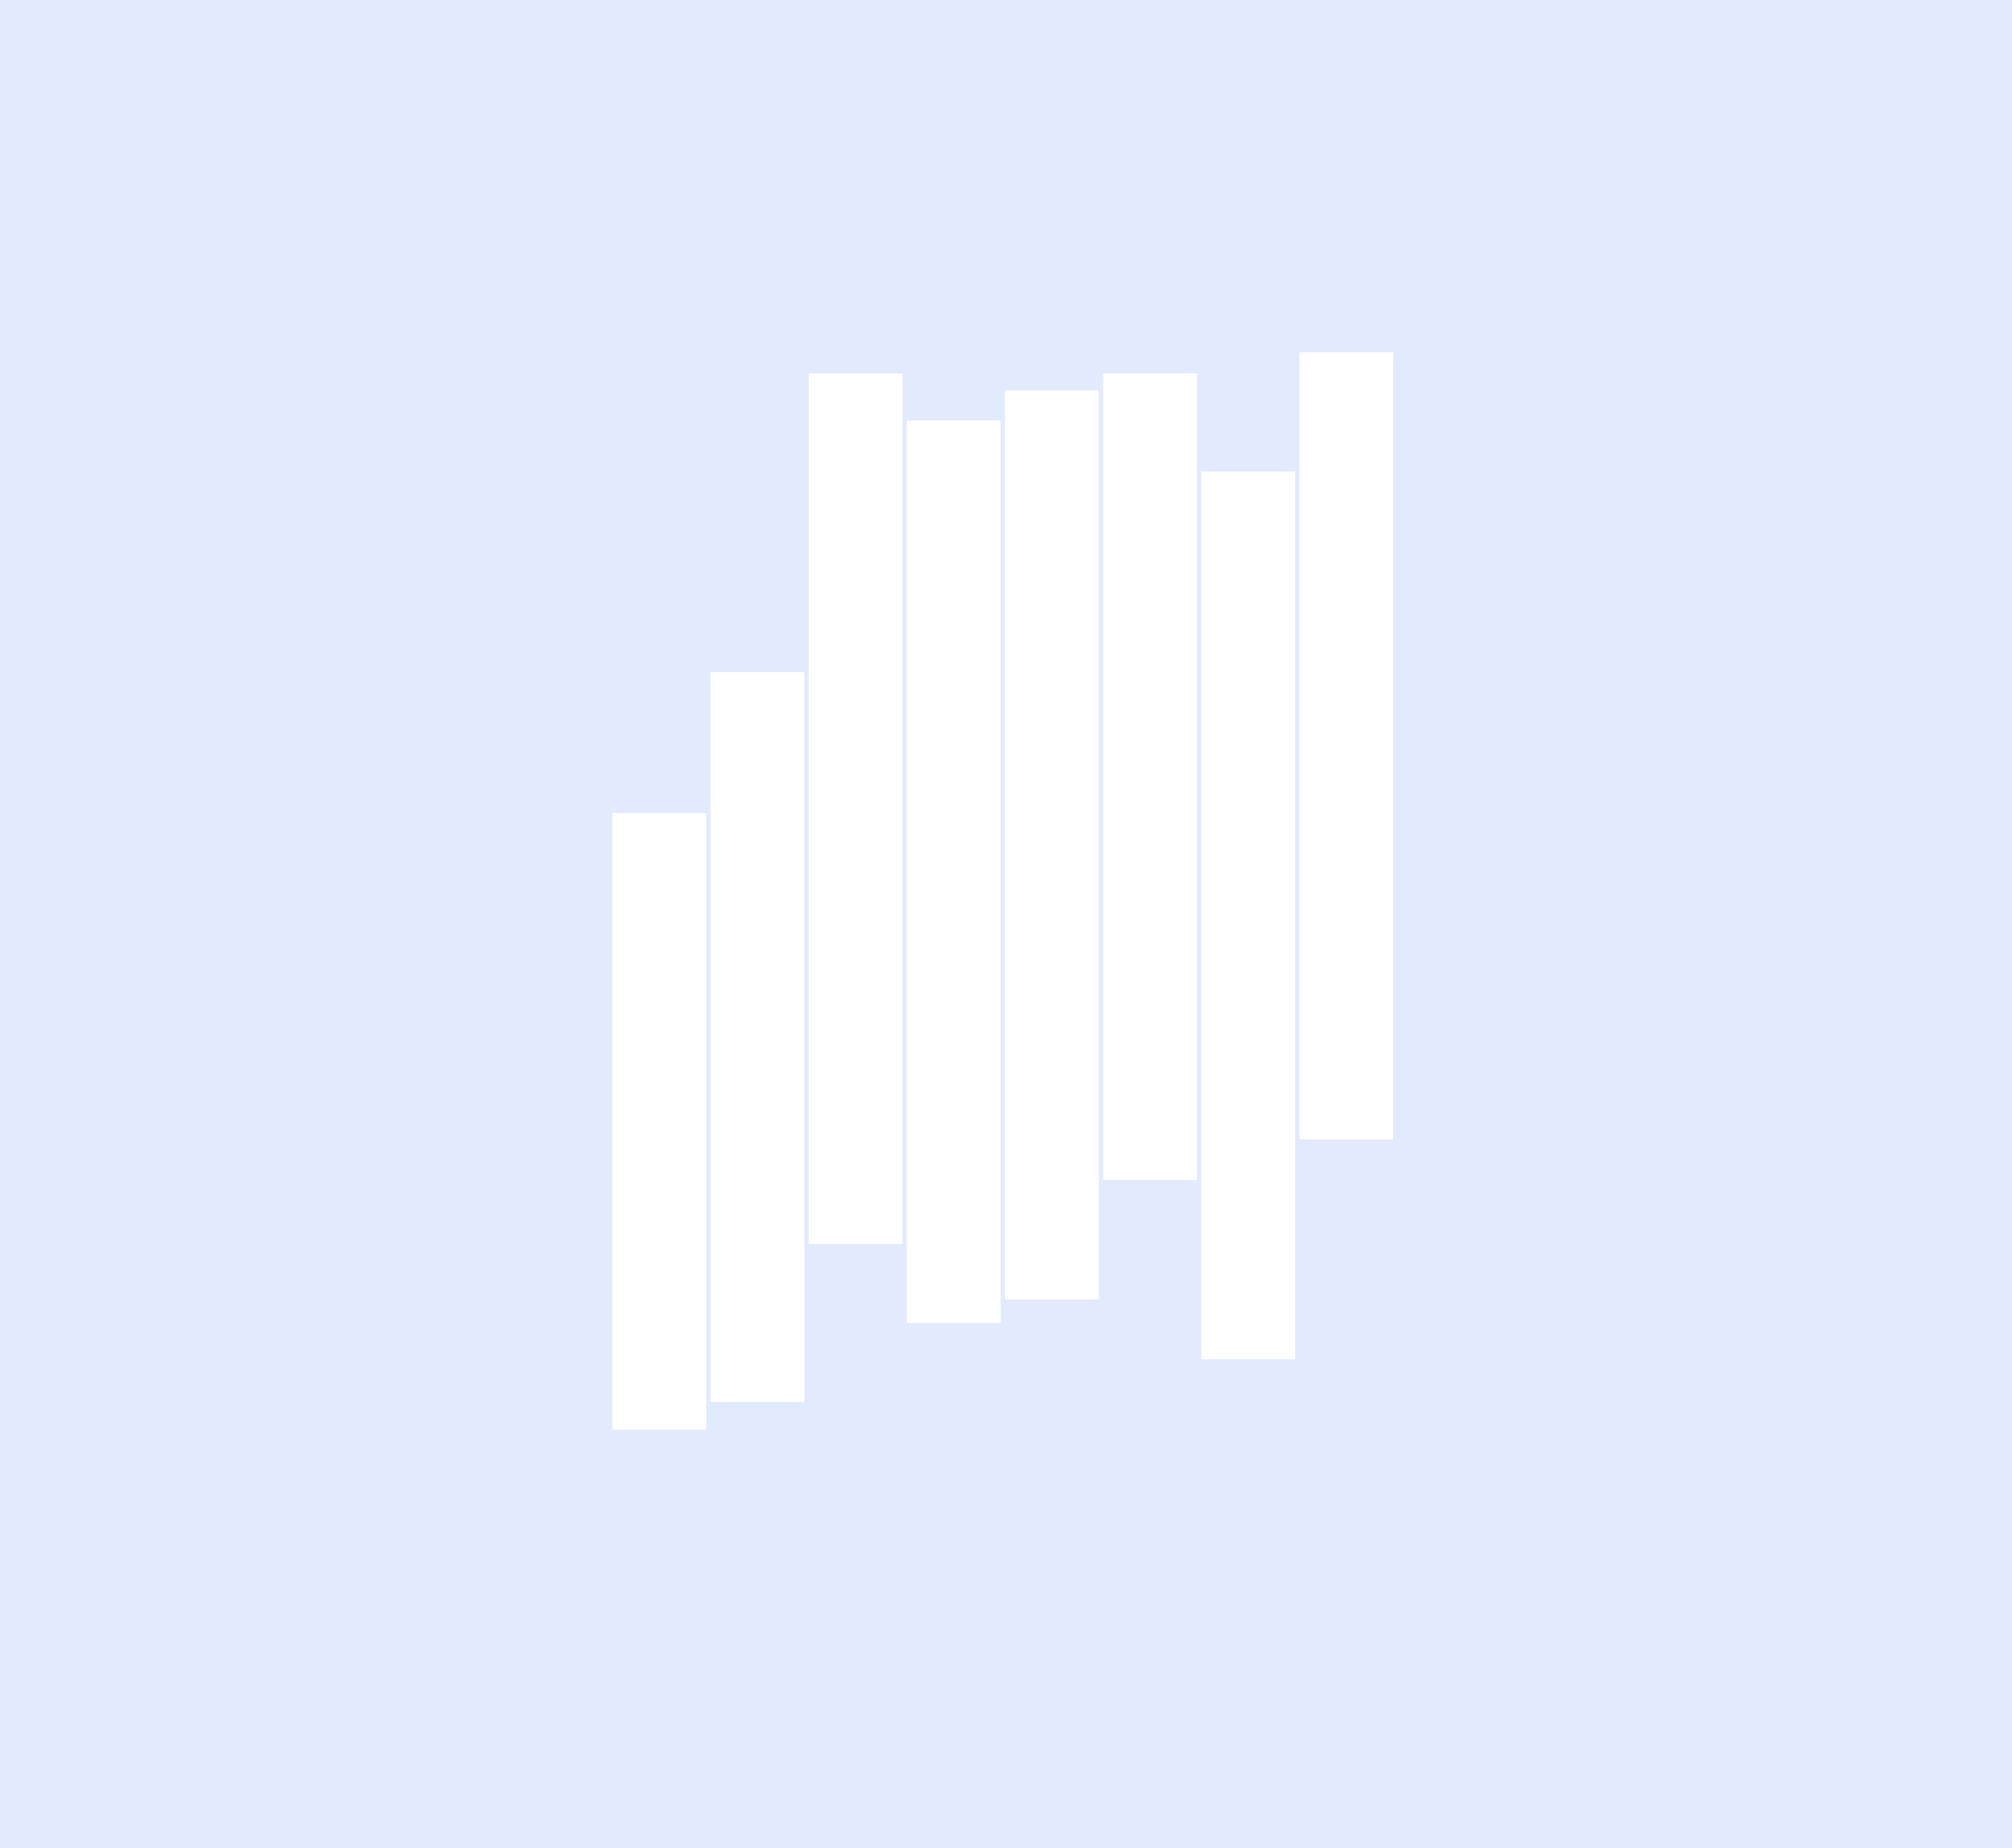 <?xml version="1.0" encoding="UTF-8"?> <svg xmlns="http://www.w3.org/2000/svg" width="943" height="866" viewBox="0 0 943 866" fill="none"> <path fill-rule="evenodd" clip-rule="evenodd" d="M0 0H943V866H0V0ZM287 381H331V670H287V381ZM377 315H333V657H377V315ZM379 175H423V583H379V175ZM469 197H425V620H469V197ZM471 183H515V609H471V183ZM561 175H517V553H561V175ZM563 221H607V637H563V221ZM653 165H609V534H653V165Z" fill="#E2EAFE"></path> </svg> 